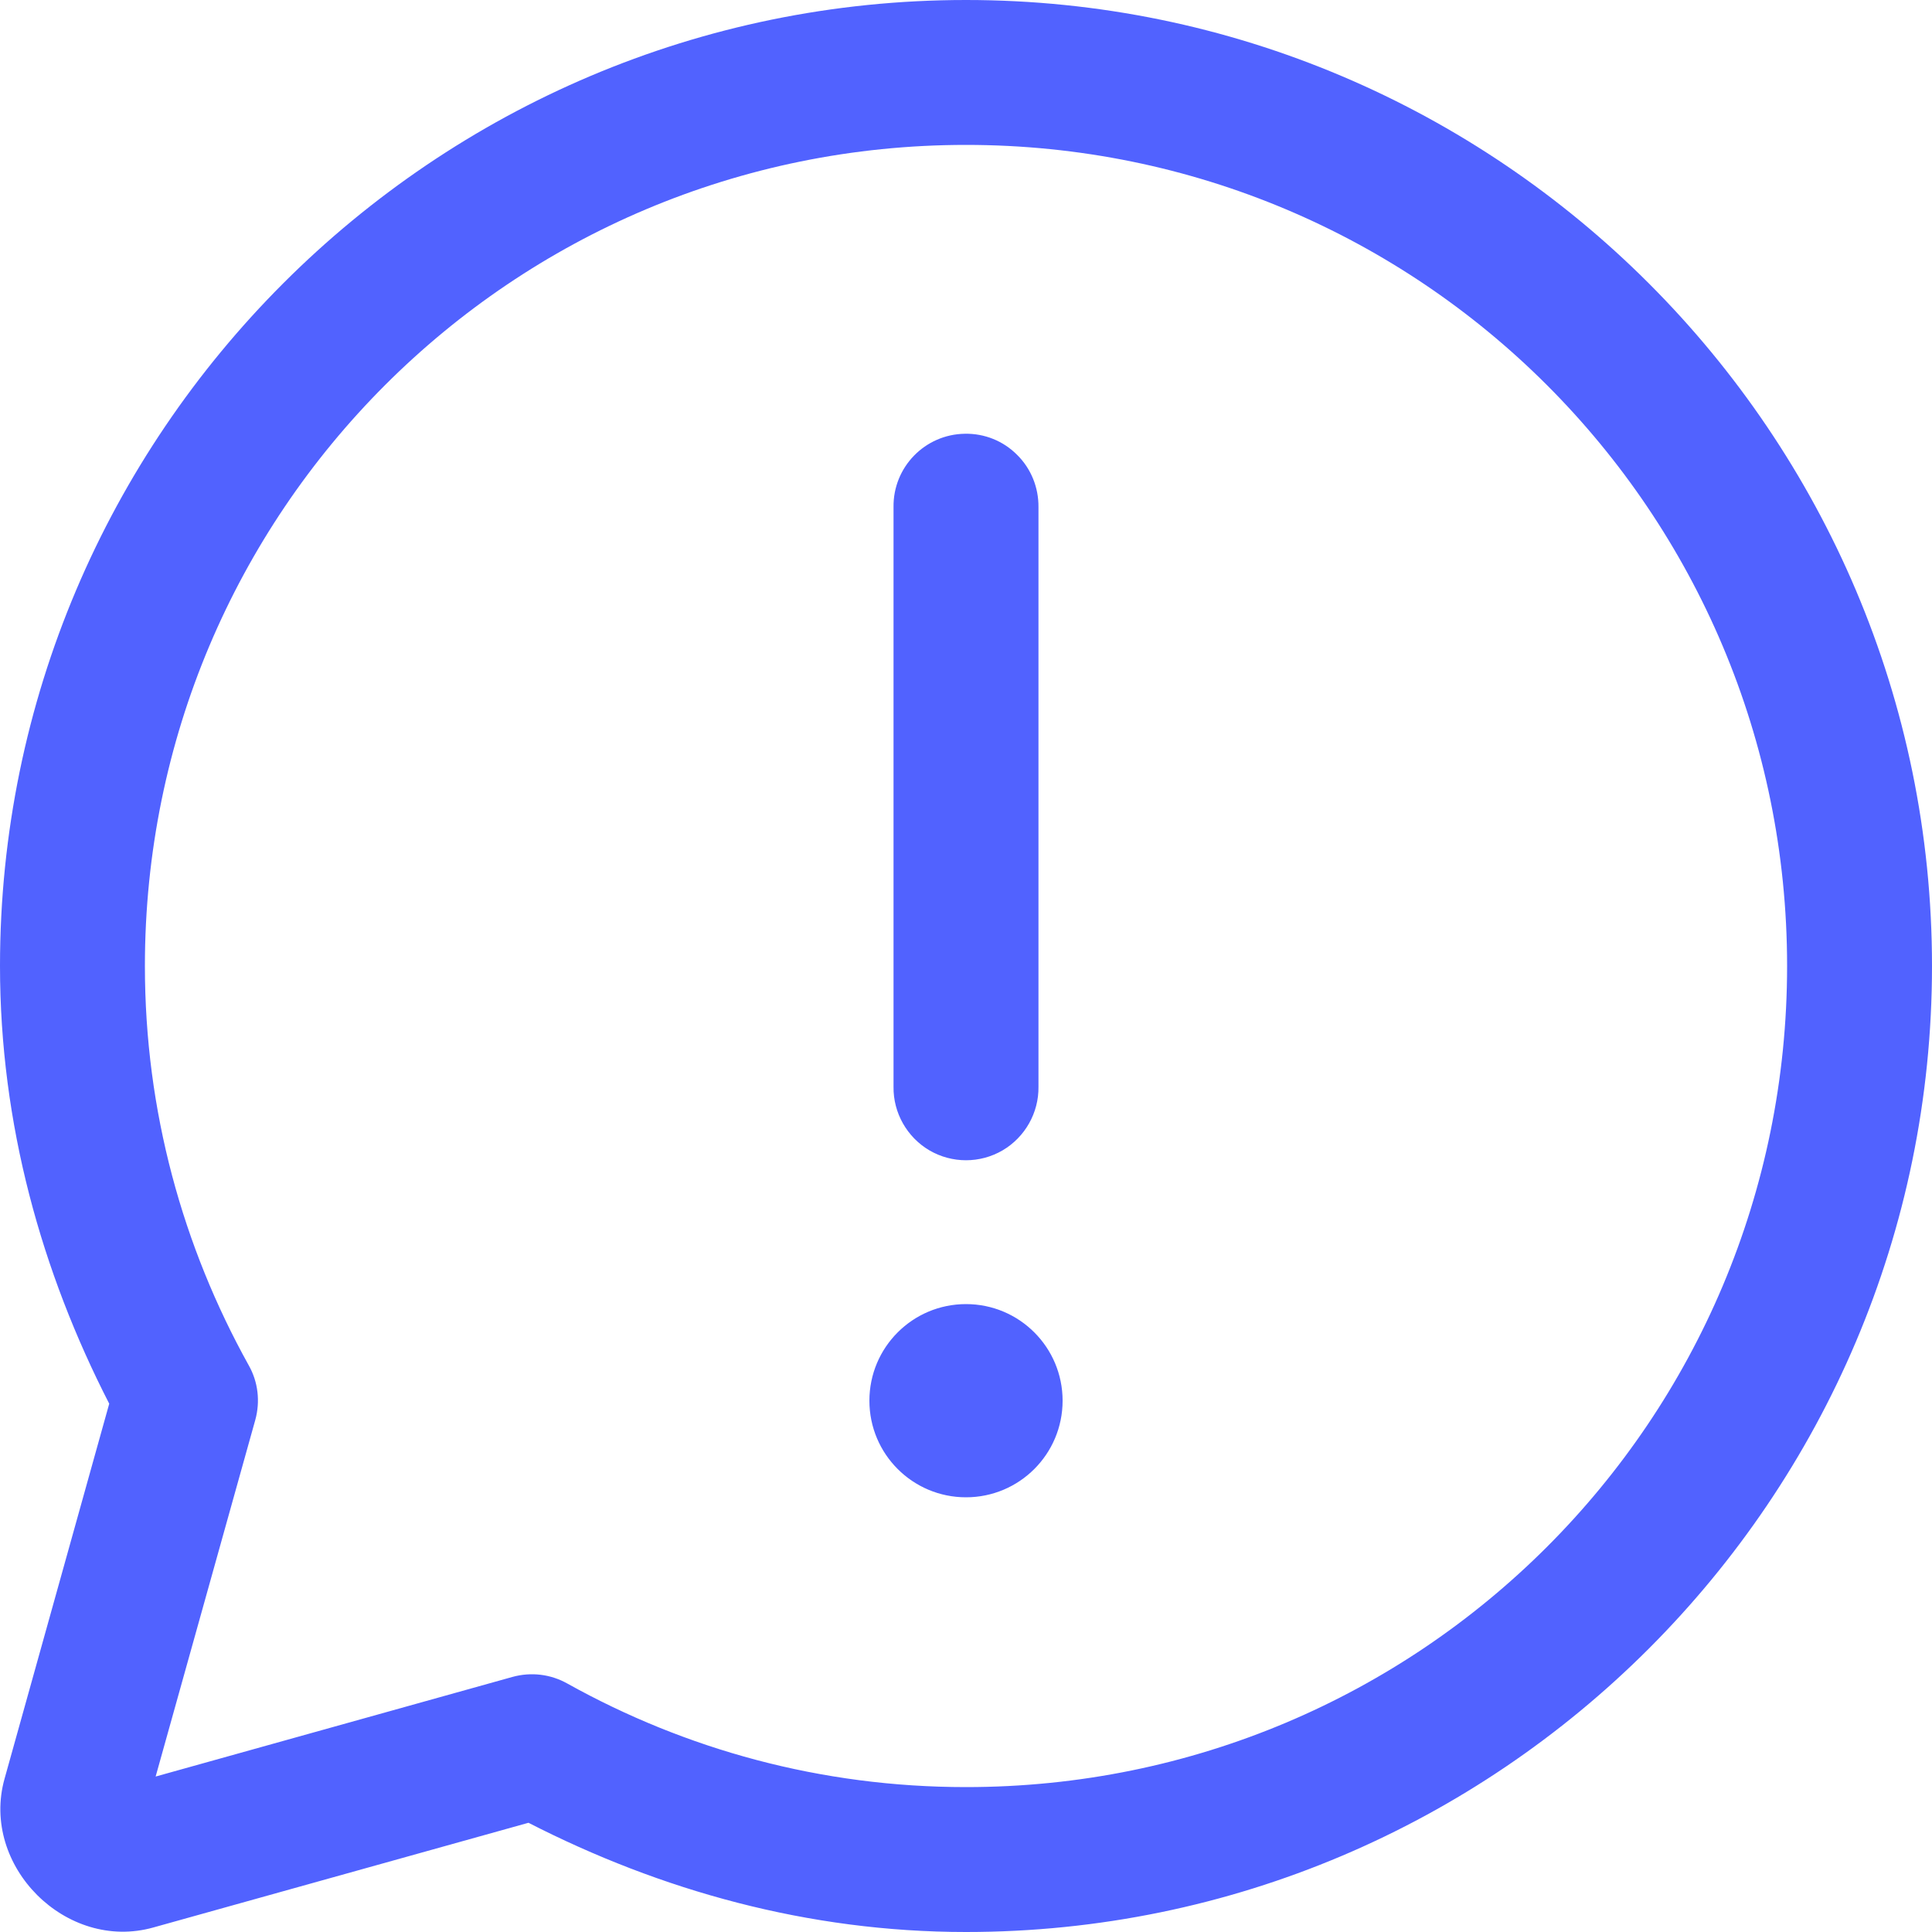 <svg width="43" height="43" viewBox="0 0 43 43" fill="none" xmlns="http://www.w3.org/2000/svg">
<path d="M21.5 0C9.646 0 0 9.646 0 21.5C0 25.019 0.928 28.311 2.431 31.242L0.101 39.59C-0.441 41.53 1.474 43.445 3.414 42.899L11.762 40.569C14.697 42.072 17.981 43 21.5 43C33.354 43 43 33.354 43 21.5C43 9.646 33.354 0 21.5 0ZM21.5 3.225C31.612 3.225 39.775 11.388 39.775 21.5C39.775 31.612 31.612 39.775 21.5 39.775C18.271 39.775 15.256 38.935 12.627 37.47C12.253 37.26 11.817 37.209 11.405 37.323L3.464 39.54L5.682 31.603C5.795 31.192 5.745 30.755 5.535 30.386C4.069 27.748 3.225 24.729 3.225 21.5C3.225 11.388 11.388 3.225 21.5 3.225ZM21.475 9.654C20.585 9.667 19.875 10.397 19.887 11.287V24.188C19.879 24.767 20.186 25.309 20.685 25.603C21.189 25.897 21.811 25.897 22.315 25.603C22.814 25.309 23.121 24.767 23.113 24.188V11.287C23.117 10.851 22.949 10.431 22.638 10.124C22.331 9.814 21.912 9.646 21.475 9.654ZM21.5 29.025C20.312 29.025 19.35 29.987 19.35 31.175C19.35 32.363 20.312 33.325 21.5 33.325C22.688 33.325 23.65 32.363 23.65 31.175C23.65 29.987 22.688 29.025 21.5 29.025Z" fill="#5162FF"/>
</svg>
